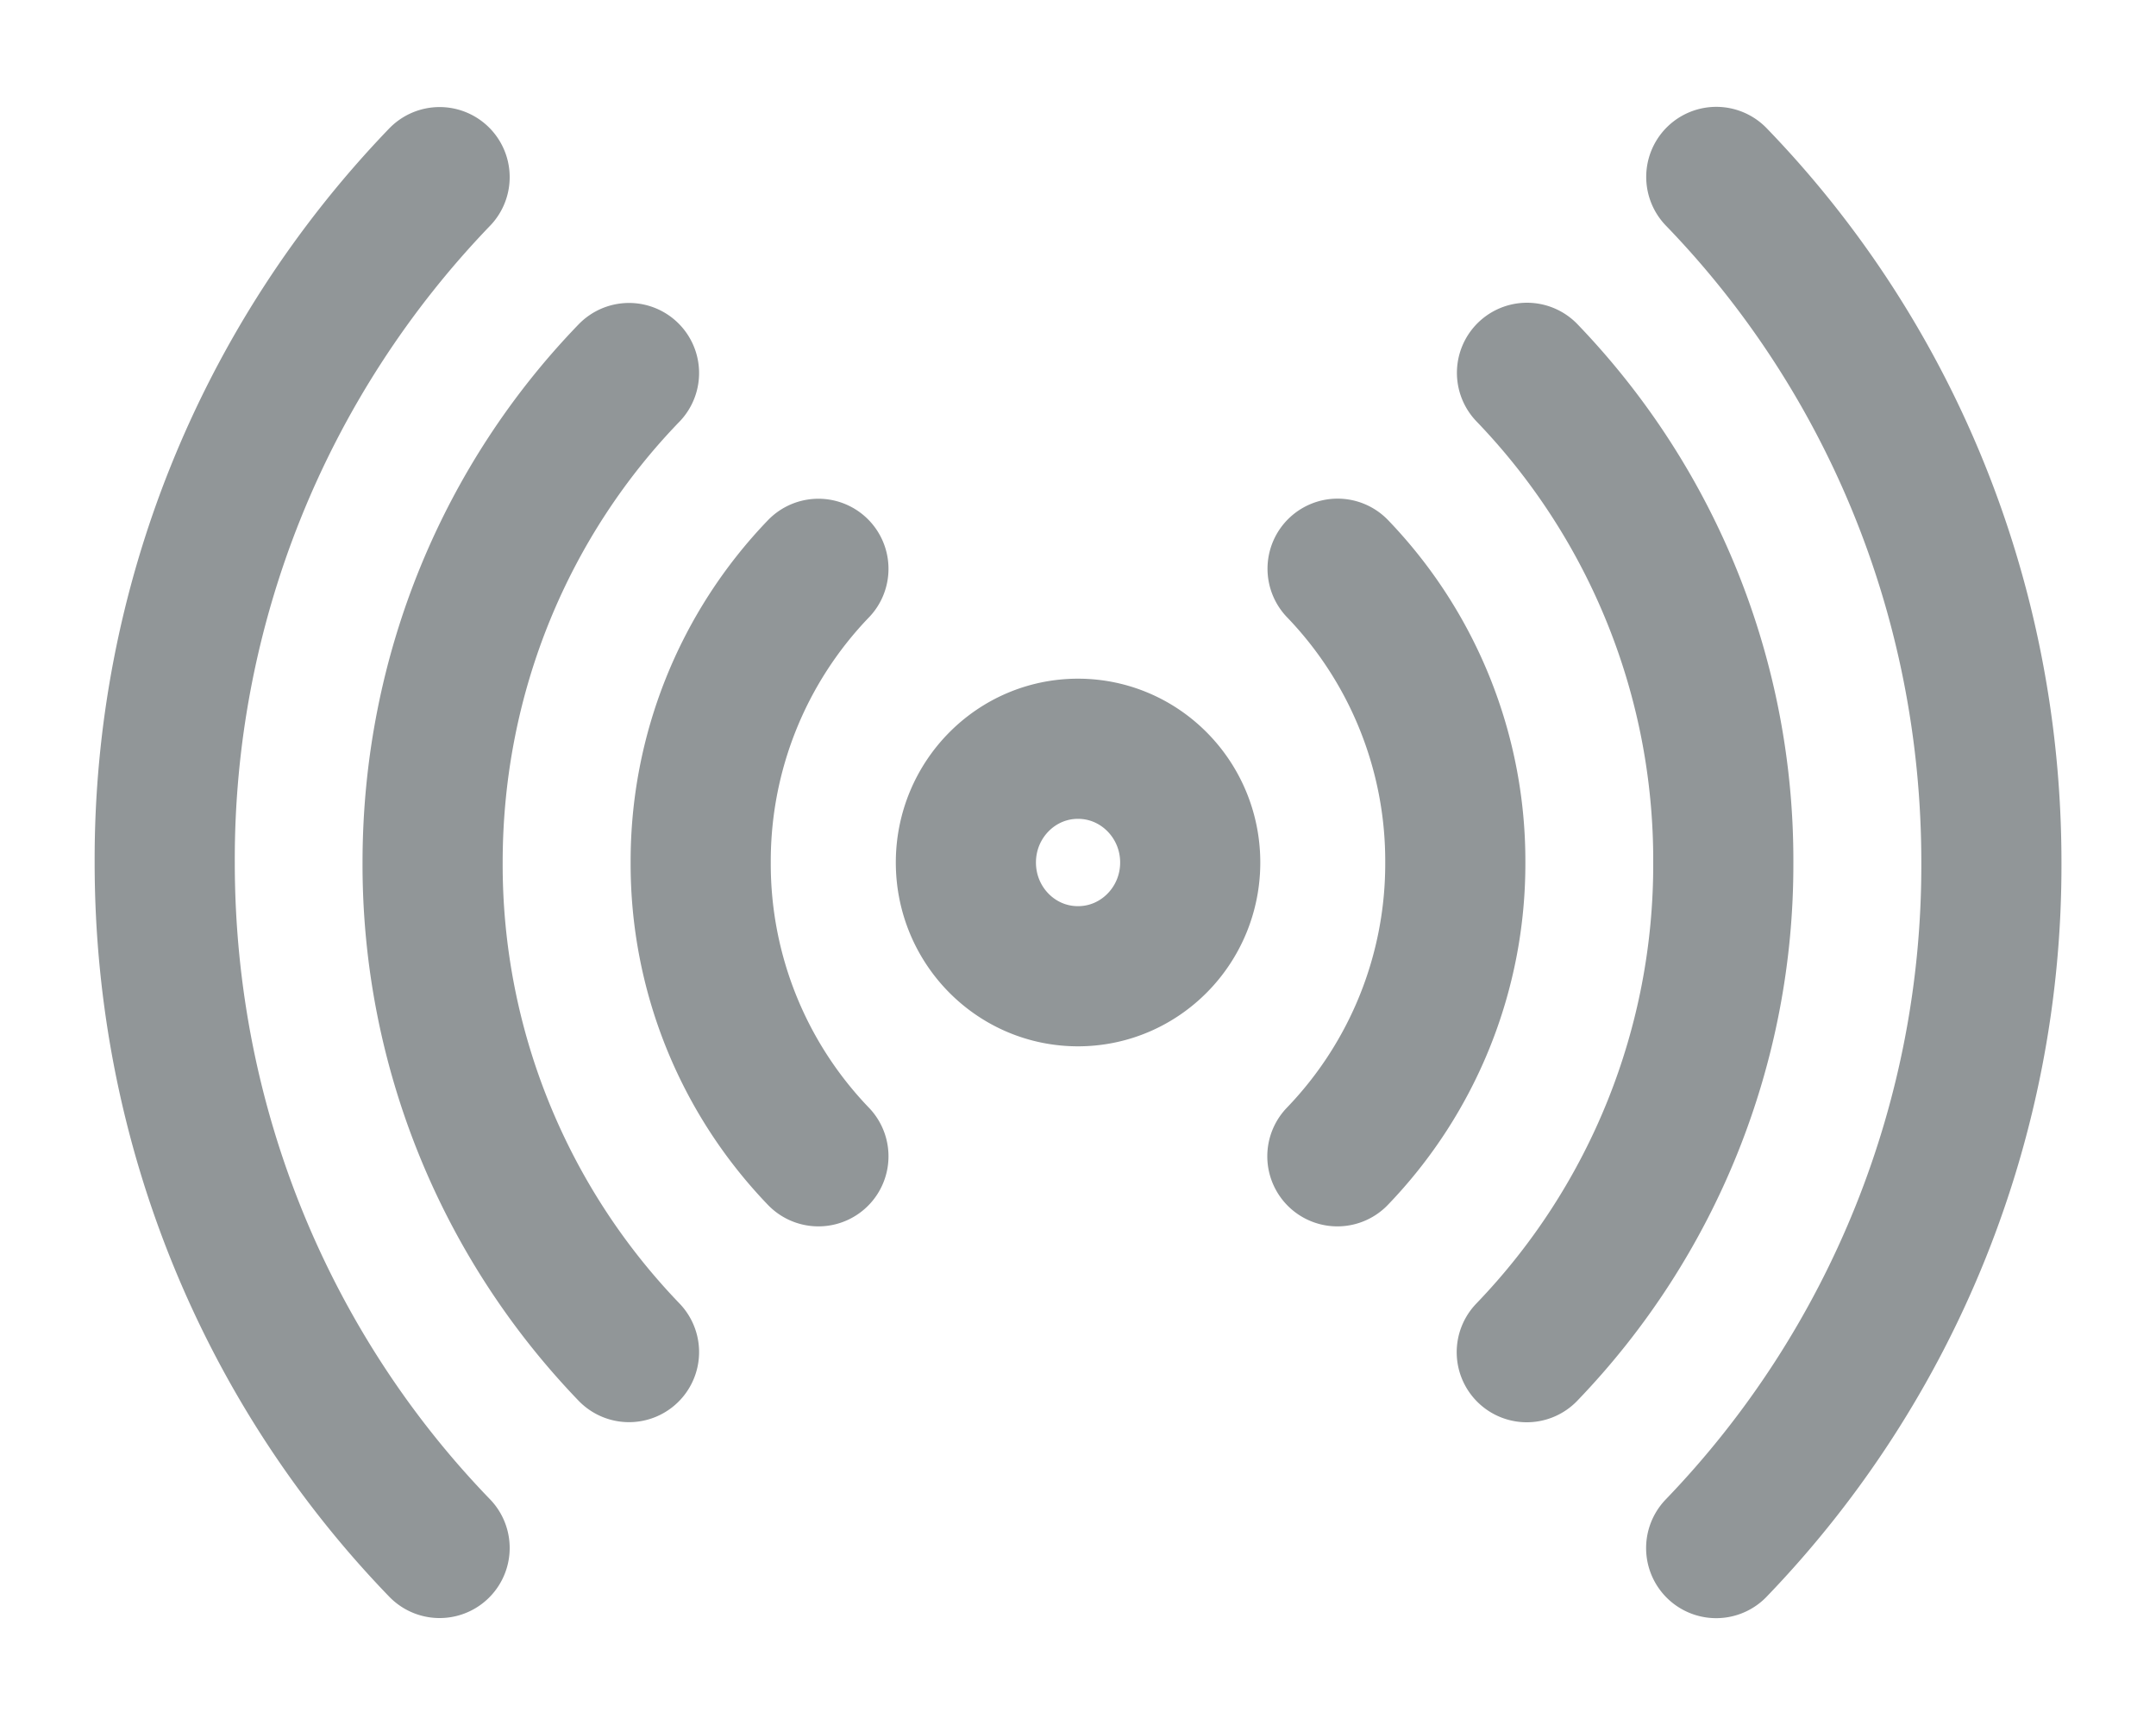 <?xml version="1.0" encoding="UTF-8"?>
<svg xmlns="http://www.w3.org/2000/svg" width="20" height="16" fill="none">
  <g clip-path="url(#clip0_340_4032)" stroke="#919698" stroke-width="1.3" stroke-miterlimit="10" stroke-linecap="round" stroke-linejoin="round">
    <path d="M14.165 3.458A6.517 6.517 0 0115.986 8a6.517 6.517 0 01-1.823 4.542"></path>
    <path d="M15.92 14.359a9.123 9.123 0 002.553-6.36c0-2.48-.976-4.729-2.552-6.358m-11.843.002A9.123 9.123 0 001.528 8c0 2.48.975 4.73 2.55 6.358"></path>
    <path d="M5.835 12.541A6.517 6.517 0 014.013 8c0-1.77.697-3.377 1.822-4.54m1.757 7.265A3.91 3.91 0 016.5 7.999a3.91 3.91 0 011.092-2.723m4.816-.001A3.91 3.91 0 0113.5 7.999a3.91 3.91 0 01-1.094 2.726M10 9.055c.575 0 1.041-.473 1.041-1.055S10.575 6.945 10 6.945 8.96 7.418 8.96 8 9.424 9.055 10 9.055z"></path>
  </g>
  <defs>
    <clipPath id="clip0_340_4032">
      <path fill="#fff" d="M0 0h20v16H0z"></path>
    </clipPath>
  </defs>
</svg>
